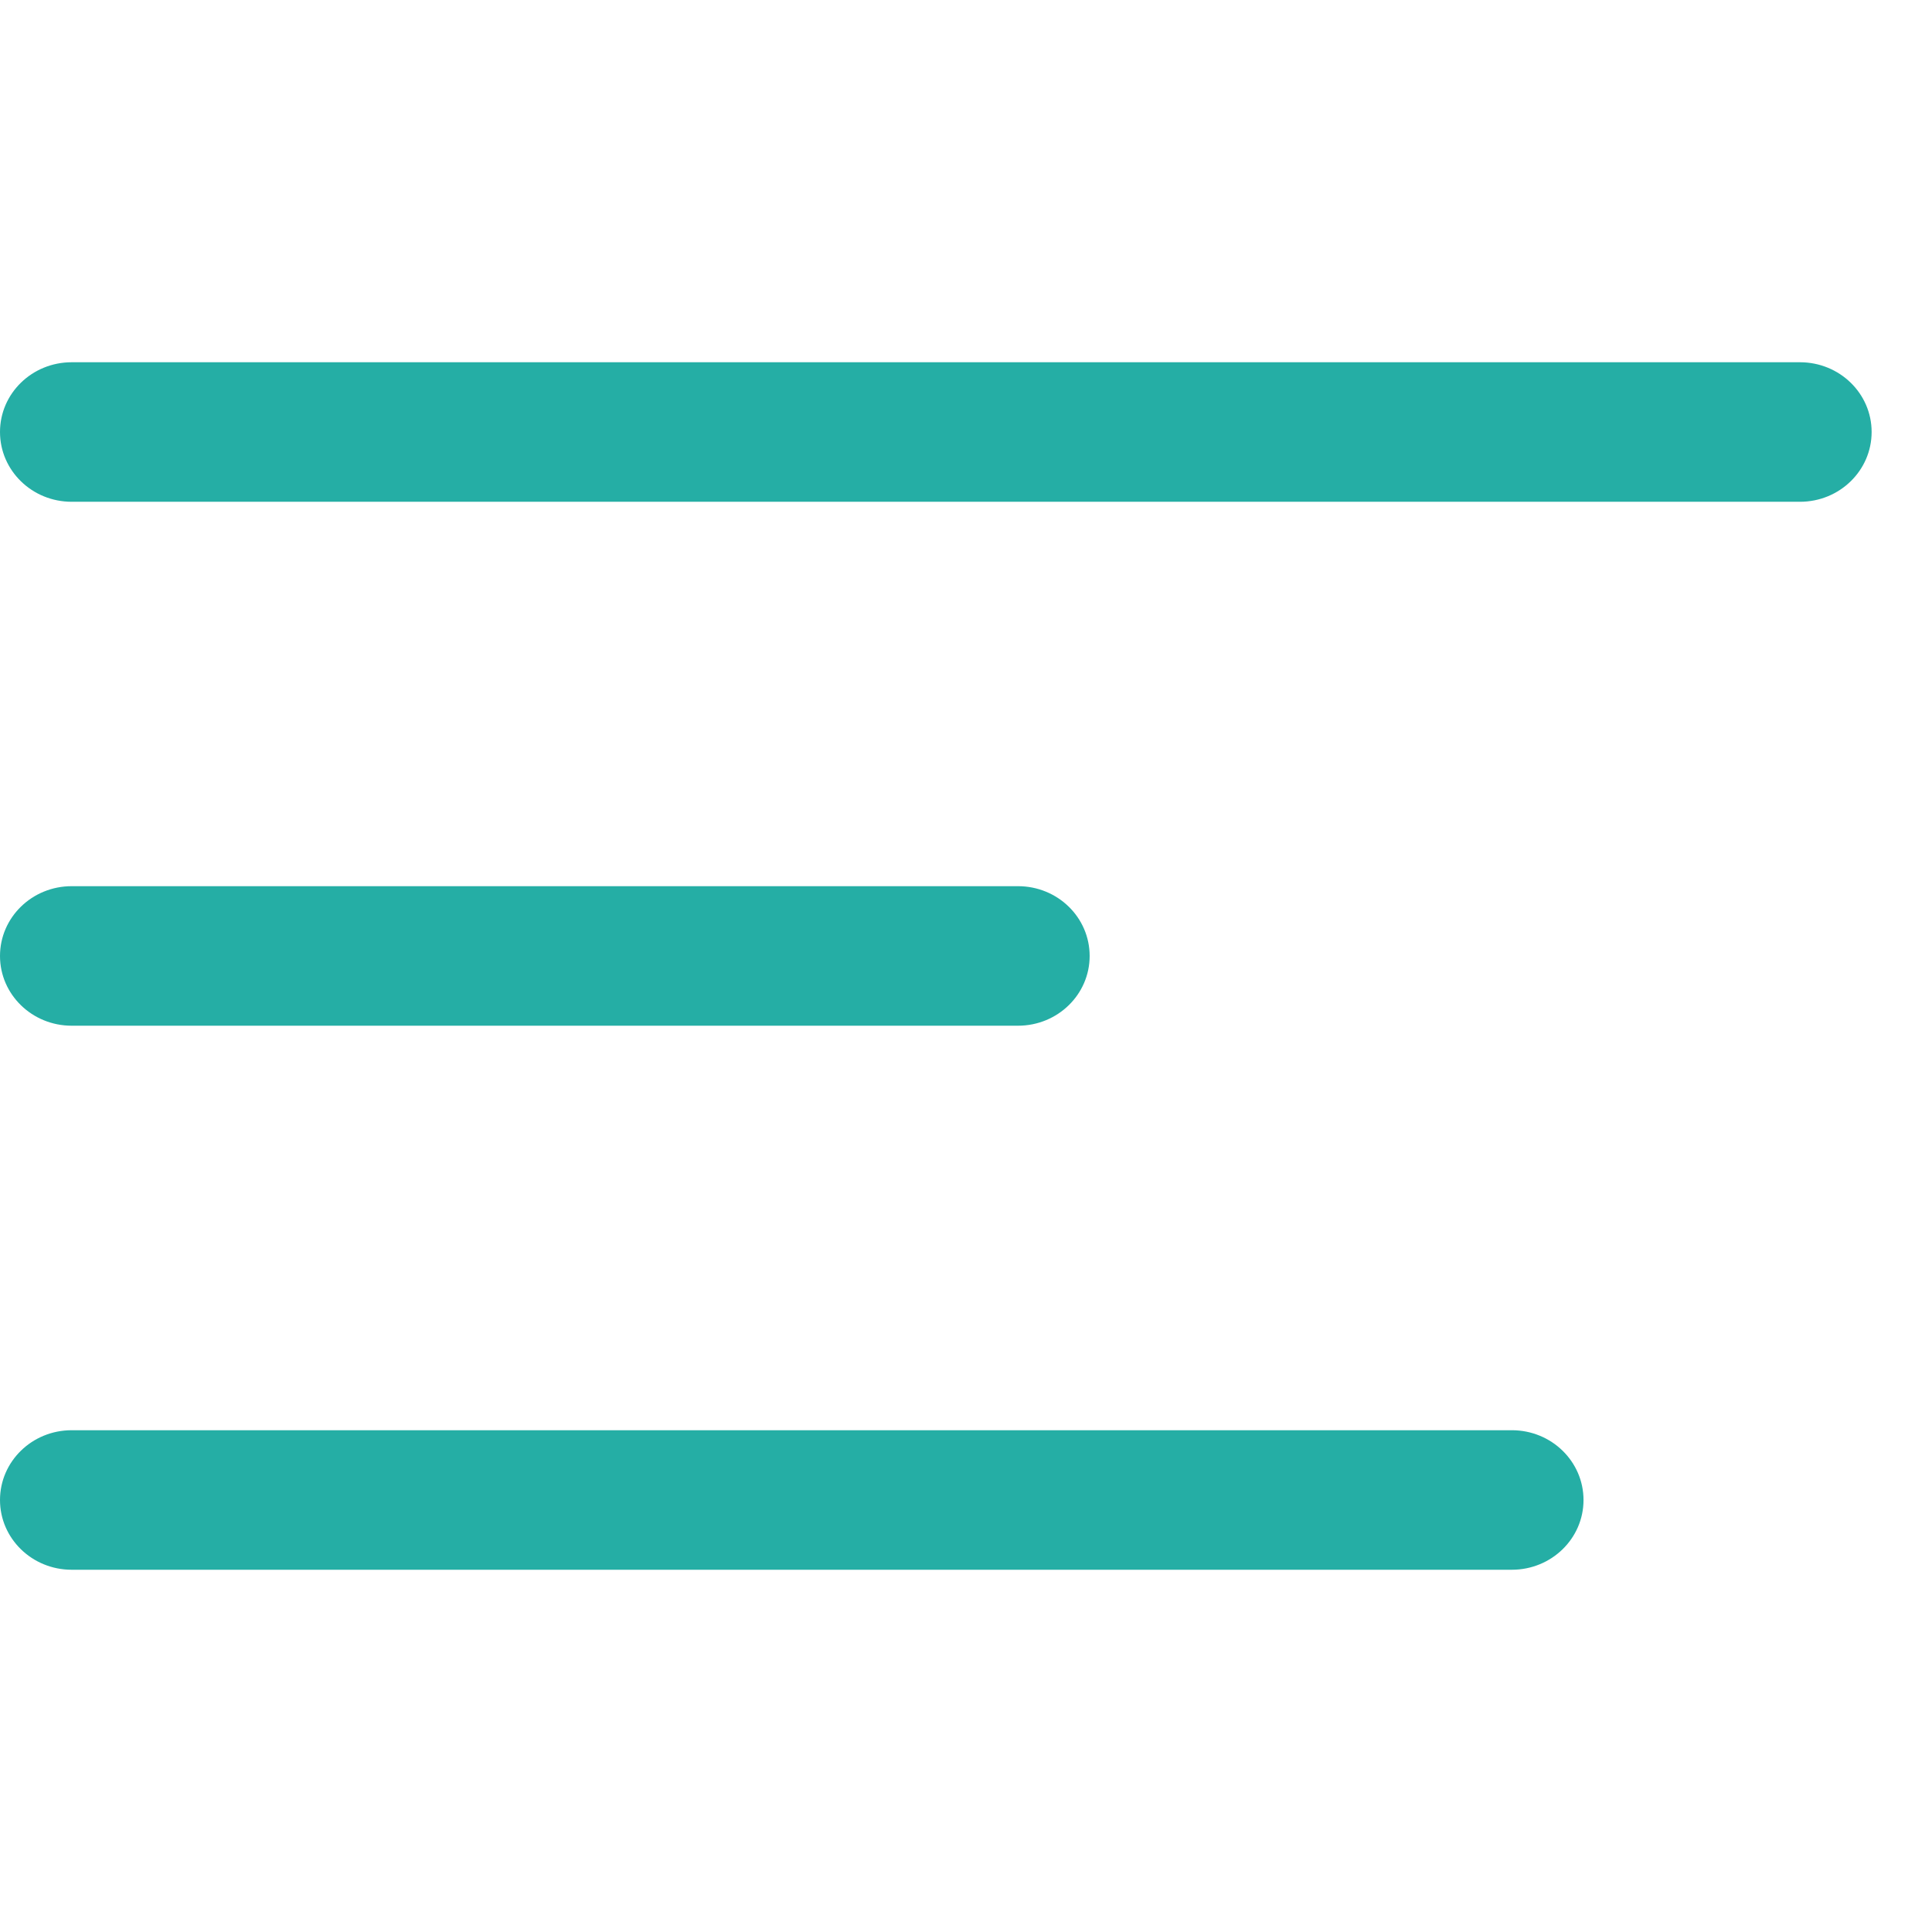 <svg xmlns="http://www.w3.org/2000/svg" xmlns:xlink="http://www.w3.org/1999/xlink" width="32" height="32" viewBox="0 0 32 32" fill="none">
<path d="M29.813 8.311L1.187 8.311C0.531 8.311 0 7.794 0 7.155C0 6.516 0.531 6 1.187 6L29.813 6C30.469 6 31 6.516 31 7.155C31 7.794 30.469 8.311 29.813 8.311ZM16.861 16.989L1.187 16.989C0.531 16.989 0 16.472 0 15.834C0 15.195 0.531 14.678 1.187 14.678L16.861 14.678C17.518 14.678 18.048 15.195 18.048 15.834C18.048 16.472 17.518 16.989 16.861 16.989ZM25.041 26L1.187 26C0.531 26 0 25.483 0 24.845C0 24.206 0.531 23.689 1.187 23.689L25.041 23.689C25.697 23.689 26.228 24.206 26.228 24.845C26.228 25.483 25.697 26 25.041 26Z"   fill="#25AEA5" >
</path>
</svg>
